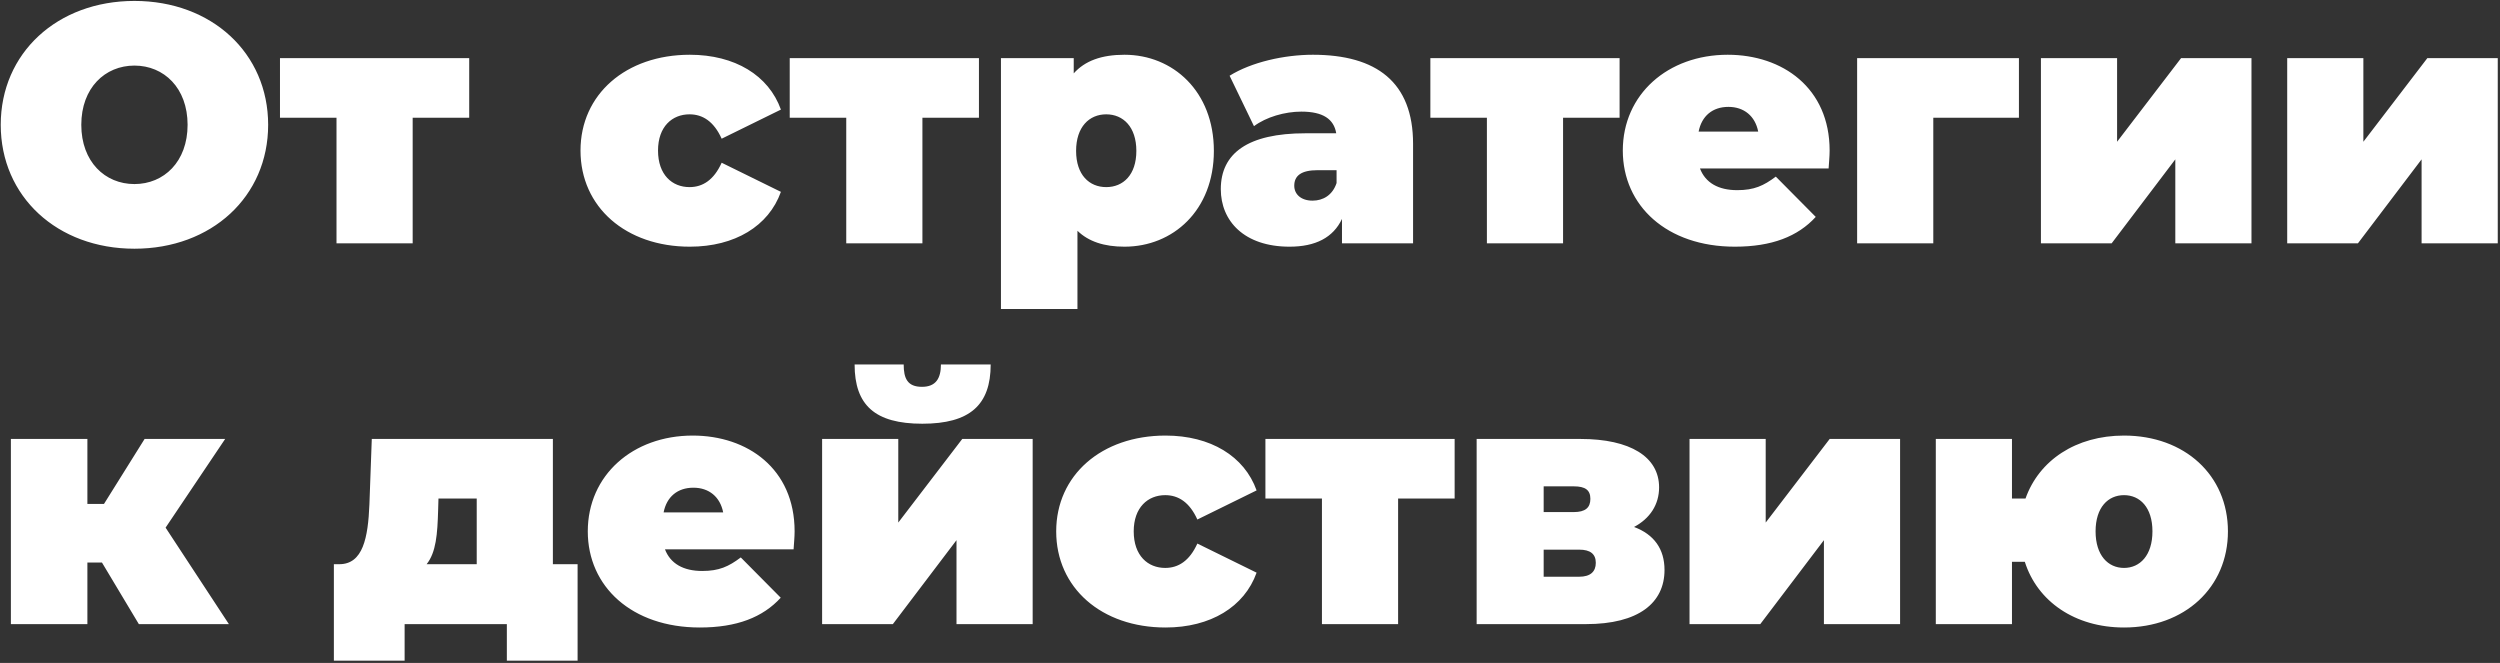 <?xml version="1.0" encoding="UTF-8"?> <svg xmlns="http://www.w3.org/2000/svg" width="709" height="188" viewBox="0 0 709 188" fill="none"><rect x="0" y="0" width="709" height="188" fill="#333333" stroke="none"/> <path d="M38.128 70.536C60.016 70.536 76.048 55.752 76.048 35.4C76.048 15.048 60.016 0.264 38.128 0.264C16.24 0.264 0.208 15.048 0.208 35.4C0.208 55.752 16.24 70.536 38.128 70.536ZM38.128 52.2C29.776 52.2 23.056 45.864 23.056 35.4C23.056 24.936 29.776 18.6 38.128 18.6C46.48 18.6 53.2 24.936 53.2 35.4C53.2 45.864 46.48 52.2 38.128 52.2ZM133.066 16.488H79.402V33.384H95.434V69H117.034V33.384H133.066V16.488ZM195.64 69.96C208.408 69.96 218.008 64.104 221.464 54.408L204.664 46.152C202.456 51.048 199.288 53.064 195.544 53.064C190.648 53.064 186.616 49.608 186.616 42.696C186.616 35.88 190.648 32.424 195.544 32.424C199.288 32.424 202.456 34.44 204.664 39.336L221.464 31.08C218.008 21.384 208.408 15.528 195.64 15.528C177.496 15.528 164.632 26.76 164.632 42.696C164.632 58.728 177.496 69.96 195.64 69.96ZM277.629 16.488H223.965V33.384H239.997V69H261.597V33.384H277.629V16.488ZM318.909 15.528C312.381 15.528 307.677 17.256 304.509 20.808V16.488H283.869V87.624H305.565V65.448C308.733 68.52 313.149 69.96 318.909 69.96C332.637 69.96 344.253 59.688 344.253 42.792C344.253 25.896 332.637 15.528 318.909 15.528ZM313.725 53.064C308.925 53.064 305.181 49.608 305.181 42.792C305.181 35.976 308.925 32.424 313.725 32.424C318.525 32.424 322.269 35.976 322.269 42.792C322.269 49.608 318.525 53.064 313.725 53.064ZM372.331 15.528C364.171 15.528 354.859 17.64 348.715 21.48L355.627 35.784C359.083 33.192 364.363 31.656 369.067 31.656C375.211 31.656 378.283 33.768 378.955 37.8H370.219C353.899 37.8 346.219 43.464 346.219 53.64C346.219 62.664 352.843 69.96 365.707 69.96C373.099 69.96 378.091 67.368 380.587 62.088V69H400.747V40.776C400.747 23.304 390.379 15.528 372.331 15.528ZM372.235 56.904C368.971 56.904 367.051 55.08 367.051 52.68C367.051 49.8 369.067 48.264 373.675 48.264H379.051V51.912C377.899 55.368 375.211 56.904 372.235 56.904ZM459.316 16.488H405.652V33.384H421.684V69H443.284V33.384H459.316V16.488ZM518.882 42.696C518.882 24.936 505.538 15.528 489.986 15.528C472.994 15.528 460.226 26.76 460.226 42.696C460.226 58.344 472.706 69.96 492.002 69.96C502.466 69.96 509.858 67.08 514.946 61.512L503.618 50.088C500.162 52.68 497.474 53.928 492.674 53.928C487.298 53.928 483.65 51.816 482.114 47.784H518.594C518.69 46.248 518.882 44.232 518.882 42.696ZM490.178 30.312C494.594 30.312 497.762 32.904 498.626 37.32H481.73C482.594 32.904 485.666 30.312 490.178 30.312ZM572.57 16.488H526.682V69H548.282V33.384H572.57V16.488ZM578.807 69H598.871L616.919 45.192V69H638.519V16.488H618.551L600.407 40.2V16.488H578.807V69ZM648.651 69H668.715L686.763 45.192V69H708.363V16.488H688.395L670.251 40.2V16.488H648.651V69ZM39.376 177H64.912L46.96 149.64L63.856 124.488H41.008L29.488 142.92H24.784V124.488H3.088V177H24.784V159.528H28.912L39.376 177ZM156.798 160.008V124.488H105.438L104.766 143.016C104.382 152.52 102.942 160.008 96.222 160.008H94.686V187.368H114.75V177H143.742V187.368H163.806V160.008H156.798ZM124.254 144.648L124.35 141.384H135.198V160.008H120.99C123.678 156.648 124.062 151.464 124.254 144.648ZM225.351 150.696C225.351 132.936 212.007 123.528 196.455 123.528C179.463 123.528 166.695 134.76 166.695 150.696C166.695 166.344 179.174 177.96 198.471 177.96C208.935 177.96 216.327 175.08 221.415 169.512L210.087 158.088C206.631 160.68 203.943 161.928 199.143 161.928C193.767 161.928 190.119 159.816 188.583 155.784H225.062C225.159 154.248 225.351 152.232 225.351 150.696ZM196.647 138.312C201.063 138.312 204.231 140.904 205.095 145.32H188.199C189.062 140.904 192.135 138.312 196.647 138.312ZM261.567 120.168C275.007 120.168 280.958 114.888 280.958 103.368H266.847C266.847 107.304 265.407 109.704 261.471 109.704C257.343 109.704 256.286 107.304 256.286 103.368H242.367C242.367 114.888 248.127 120.168 261.567 120.168ZM233.151 177H253.215L271.263 153.192V177H292.863V124.488H272.895L254.751 148.2V124.488H233.151V177ZM330.546 177.96C343.314 177.96 352.914 172.104 356.37 162.408L339.57 154.152C337.362 159.048 334.194 161.064 330.45 161.064C325.554 161.064 321.522 157.608 321.522 150.696C321.522 143.88 325.554 140.424 330.45 140.424C334.194 140.424 337.362 142.44 339.57 147.336L356.37 139.08C352.914 129.384 343.314 123.528 330.546 123.528C312.402 123.528 299.538 134.76 299.538 150.696C299.538 166.728 312.402 177.96 330.546 177.96ZM412.535 124.488H358.871V141.384H374.903V177H396.503V141.384H412.535V124.488ZM463.416 149.448C467.927 147.048 470.52 143.112 470.52 138.216C470.52 129.576 462.36 124.488 448.248 124.488H418.776V177H449.784C464.76 177 472.056 170.952 472.056 161.64C472.056 155.688 469.08 151.56 463.416 149.448ZM437.784 137.928H446.328C449.592 137.928 451.032 138.984 451.032 141.48C451.032 143.976 449.592 145.224 446.328 145.224H437.784V137.928ZM447.864 163.56H437.784V155.88H447.864C451.032 155.88 452.568 157.128 452.568 159.624C452.568 162.12 451.032 163.56 447.864 163.56ZM479.151 177H499.215L517.263 153.192V177H538.863V124.488H518.895L500.751 148.2V124.488H479.151V177ZM602.37 123.528C588.738 123.528 578.274 130.536 574.434 141.384H570.594V124.488H548.994V177H570.594V159.336H574.242C577.794 170.568 588.45 177.96 602.37 177.96C619.554 177.96 631.842 166.632 631.842 150.696C631.842 134.76 619.554 123.528 602.37 123.528ZM602.37 161.064C597.858 161.064 594.306 157.512 594.306 150.696C594.306 143.88 597.858 140.424 602.37 140.424C606.882 140.424 610.434 143.88 610.434 150.696C610.434 157.512 606.882 161.064 602.37 161.064Z" fill="white"></path> </svg> 